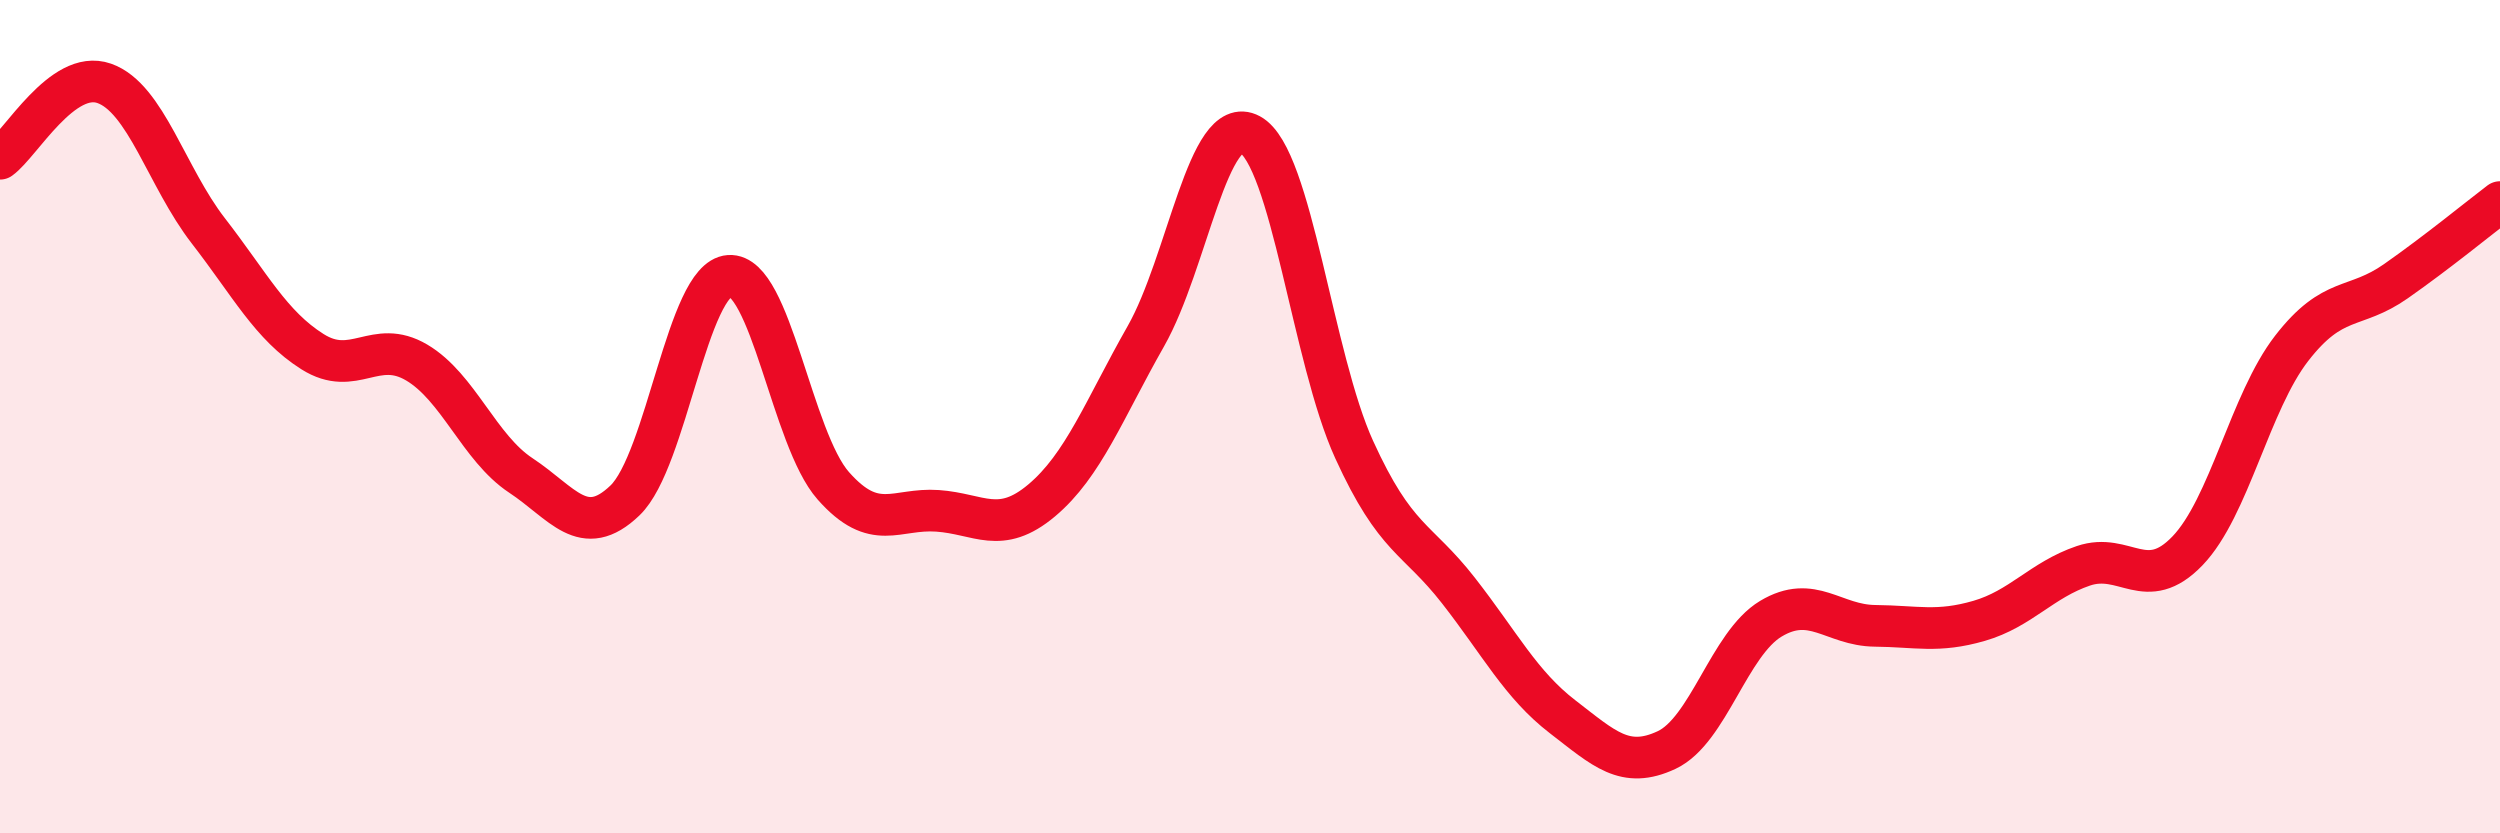 
    <svg width="60" height="20" viewBox="0 0 60 20" xmlns="http://www.w3.org/2000/svg">
      <path
        d="M 0,3.81 C 0.5,3.45 1.5,1.65 2.5,2 C 3.5,2.35 4,4.25 5,5.54 C 6,6.83 6.5,7.81 7.5,8.44 C 8.5,9.07 9,8.11 10,8.7 C 11,9.29 11.5,10.75 12.5,11.41 C 13.5,12.07 14,12.97 15,12.01 C 16,11.05 16.5,6.69 17.5,6.62 C 18.5,6.55 19,10.53 20,11.66 C 21,12.79 21.5,12.19 22.5,12.26 C 23.5,12.33 24,12.85 25,12.01 C 26,11.17 26.5,9.83 27.5,8.07 C 28.5,6.31 29,2.69 30,3.23 C 31,3.77 31.5,8.6 32.5,10.79 C 33.5,12.98 34,12.89 35,14.17 C 36,15.45 36.5,16.43 37.5,17.2 C 38.5,17.97 39,18.47 40,18 C 41,17.53 41.5,15.45 42.5,14.85 C 43.5,14.25 44,15.01 45,15.02 C 46,15.03 46.5,15.19 47.5,14.9 C 48.5,14.61 49,13.92 50,13.58 C 51,13.24 51.5,14.26 52.5,13.22 C 53.5,12.18 54,9.65 55,8.36 C 56,7.07 56.5,7.45 57.5,6.75 C 58.5,6.05 59.5,5.23 60,4.85L60 20L0 20Z"
        fill="#EB0A25"
        opacity="0.1"
        stroke-linecap="round"
        stroke-linejoin="round"
      />
      <path
        d="M 0,3.81 C 0.5,3.45 1.5,1.65 2.5,2 C 3.5,2.35 4,4.25 5,5.54 C 6,6.83 6.5,7.81 7.5,8.44 C 8.5,9.07 9,8.11 10,8.7 C 11,9.29 11.5,10.75 12.5,11.41 C 13.5,12.07 14,12.97 15,12.01 C 16,11.05 16.5,6.69 17.5,6.62 C 18.5,6.55 19,10.53 20,11.66 C 21,12.79 21.5,12.19 22.5,12.26 C 23.5,12.33 24,12.85 25,12.01 C 26,11.17 26.5,9.83 27.5,8.07 C 28.5,6.31 29,2.69 30,3.23 C 31,3.77 31.5,8.6 32.5,10.79 C 33.5,12.98 34,12.89 35,14.17 C 36,15.45 36.5,16.43 37.5,17.2 C 38.5,17.97 39,18.47 40,18 C 41,17.53 41.5,15.45 42.5,14.85 C 43.5,14.25 44,15.01 45,15.02 C 46,15.03 46.5,15.19 47.5,14.9 C 48.5,14.61 49,13.92 50,13.58 C 51,13.24 51.5,14.26 52.5,13.22 C 53.5,12.18 54,9.65 55,8.36 C 56,7.07 56.5,7.45 57.5,6.75 C 58.5,6.05 59.5,5.23 60,4.85"
        stroke="#EB0A25"
        stroke-width="1"
        fill="none"
        stroke-linecap="round"
        stroke-linejoin="round"
      />
    </svg>
  